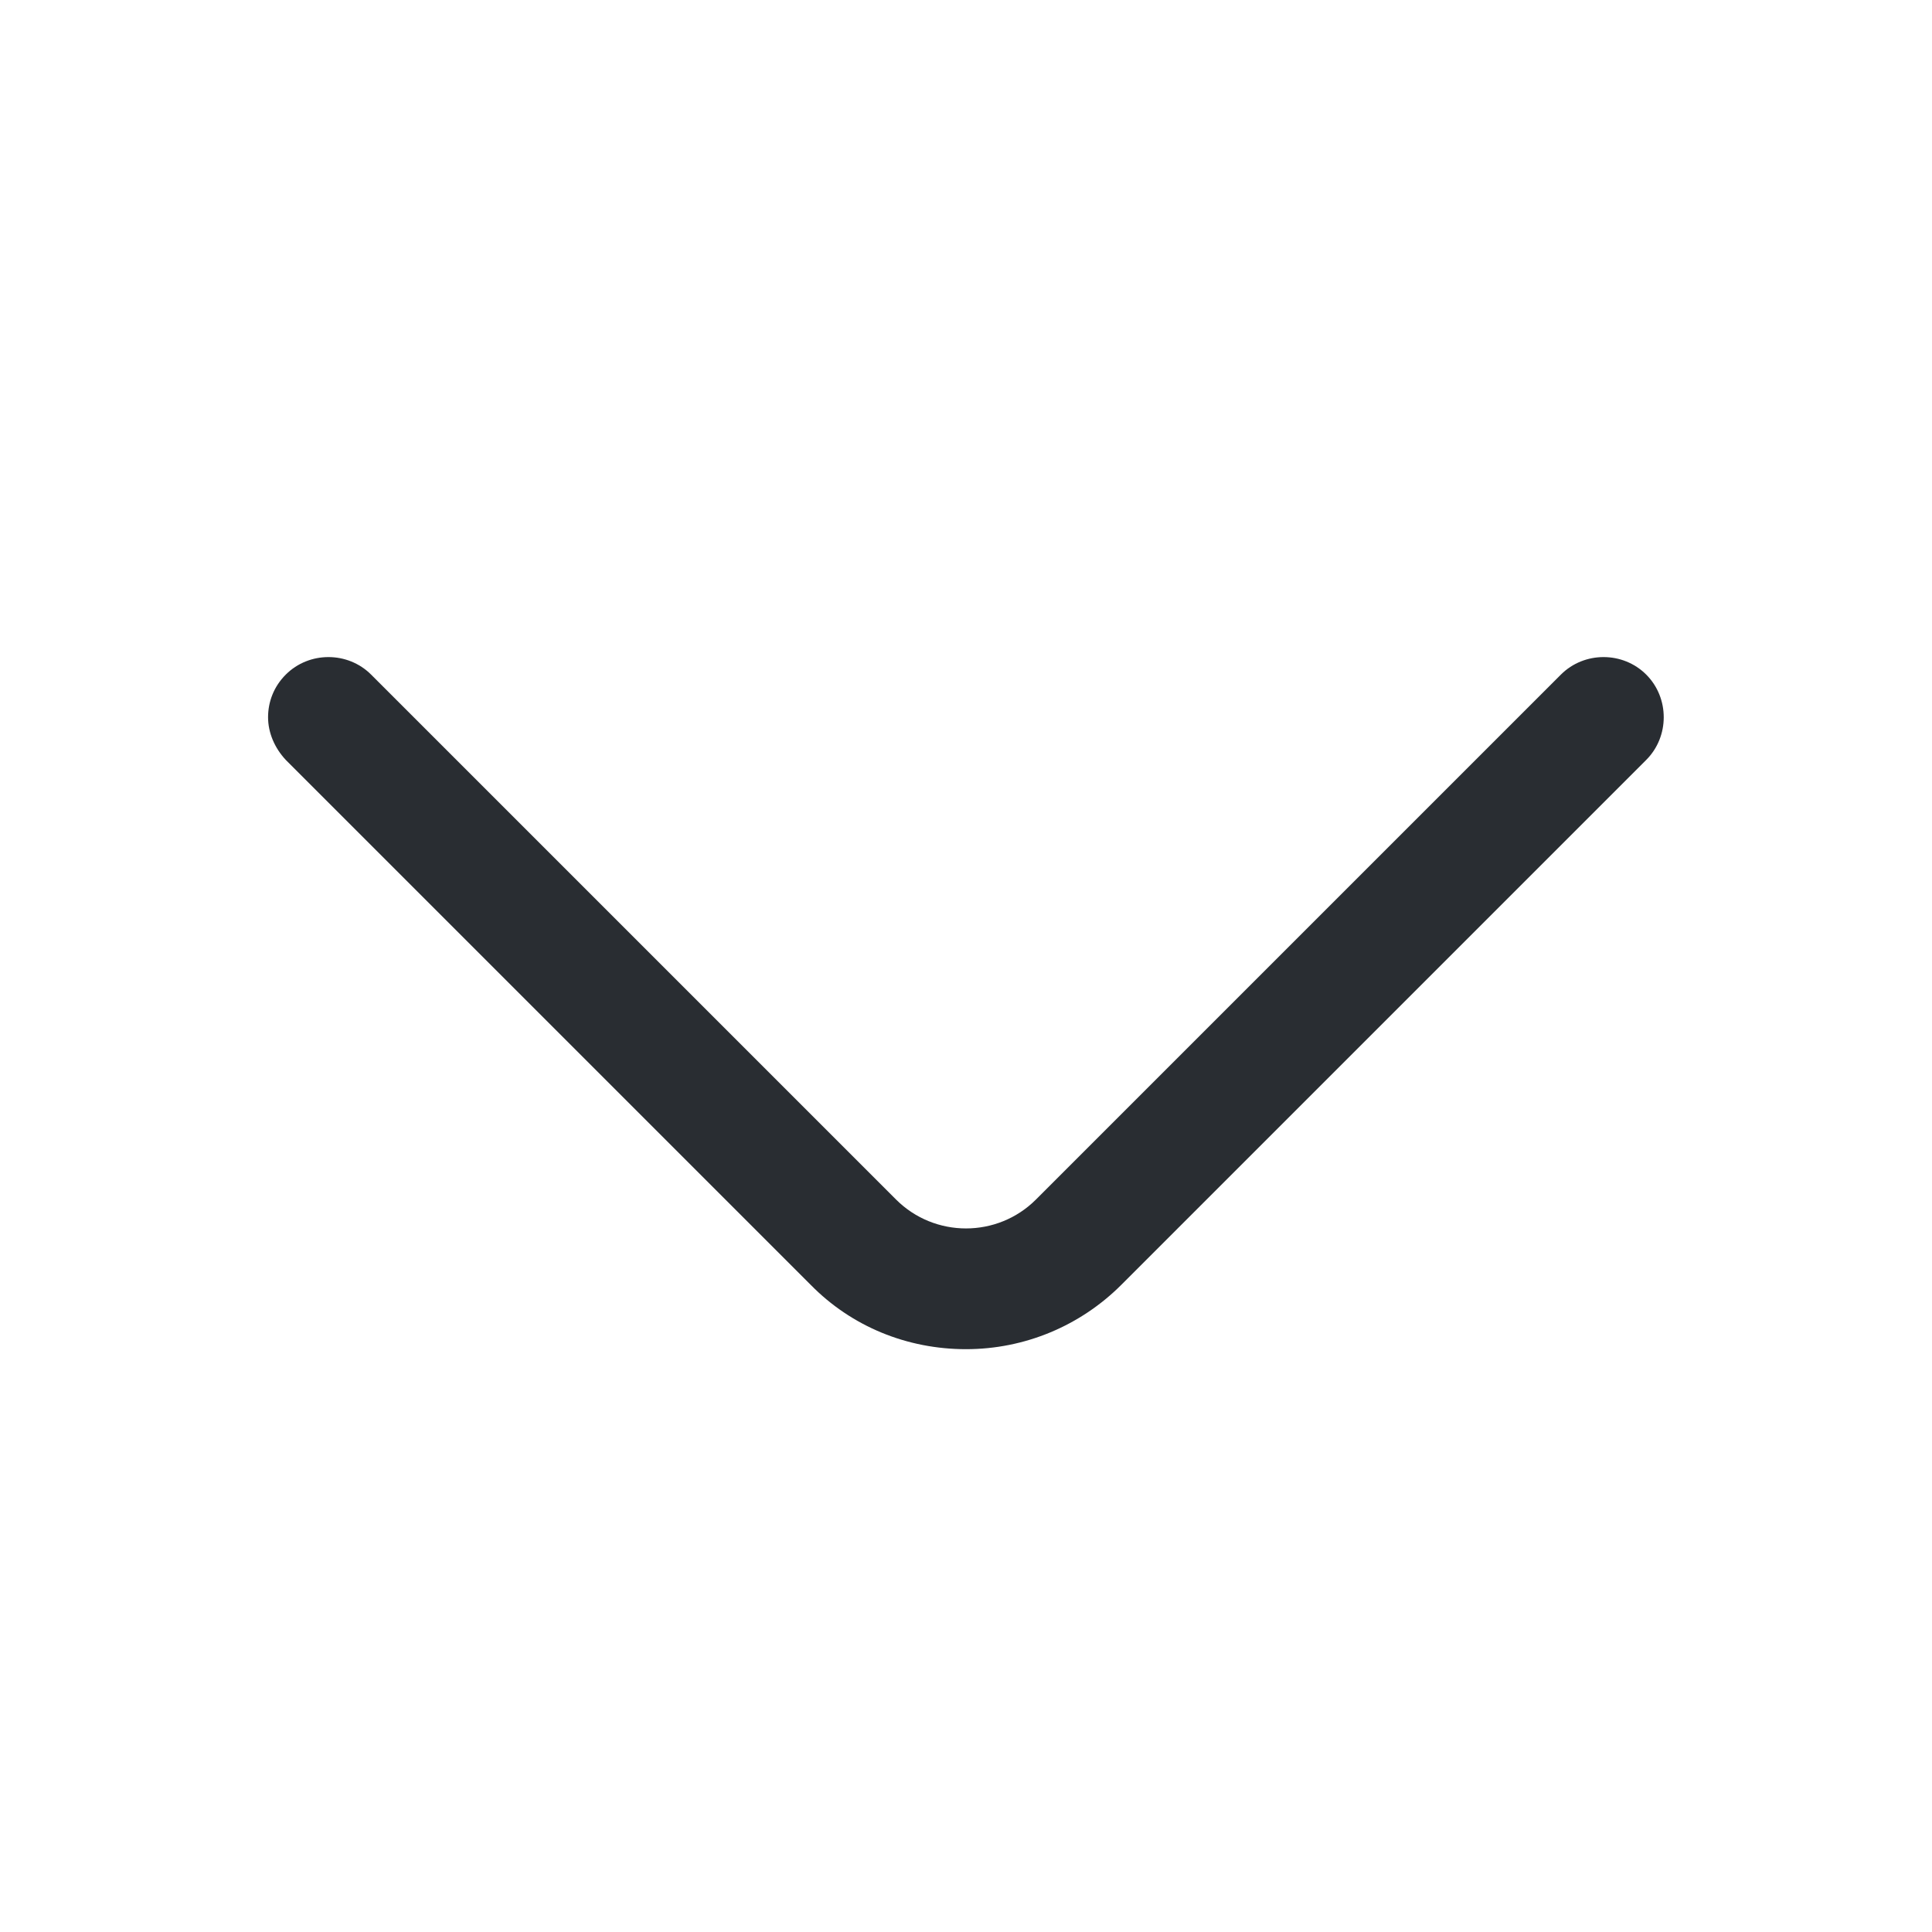 <svg width="24" height="24" viewBox="0 0 24 24" fill="none" xmlns="http://www.w3.org/2000/svg">
<path d="M3.33 8.91C3.33 8.72 3.4 8.53 3.55 8.38C3.84 8.09 4.32 8.09 4.61 8.38L11.13 14.9C11.61 15.38 12.39 15.38 12.87 14.9L19.39 8.38C19.68 8.09 20.16 8.09 20.45 8.38C20.74 8.67 20.74 9.15 20.45 9.44L13.93 15.96C13.42 16.47 12.73 16.76 12 16.76C11.27 16.76 10.58 16.48 10.07 15.96L3.55 9.44C3.41 9.29 3.33 9.1 3.33 8.91Z" fill="#292D32"/>
</svg>
